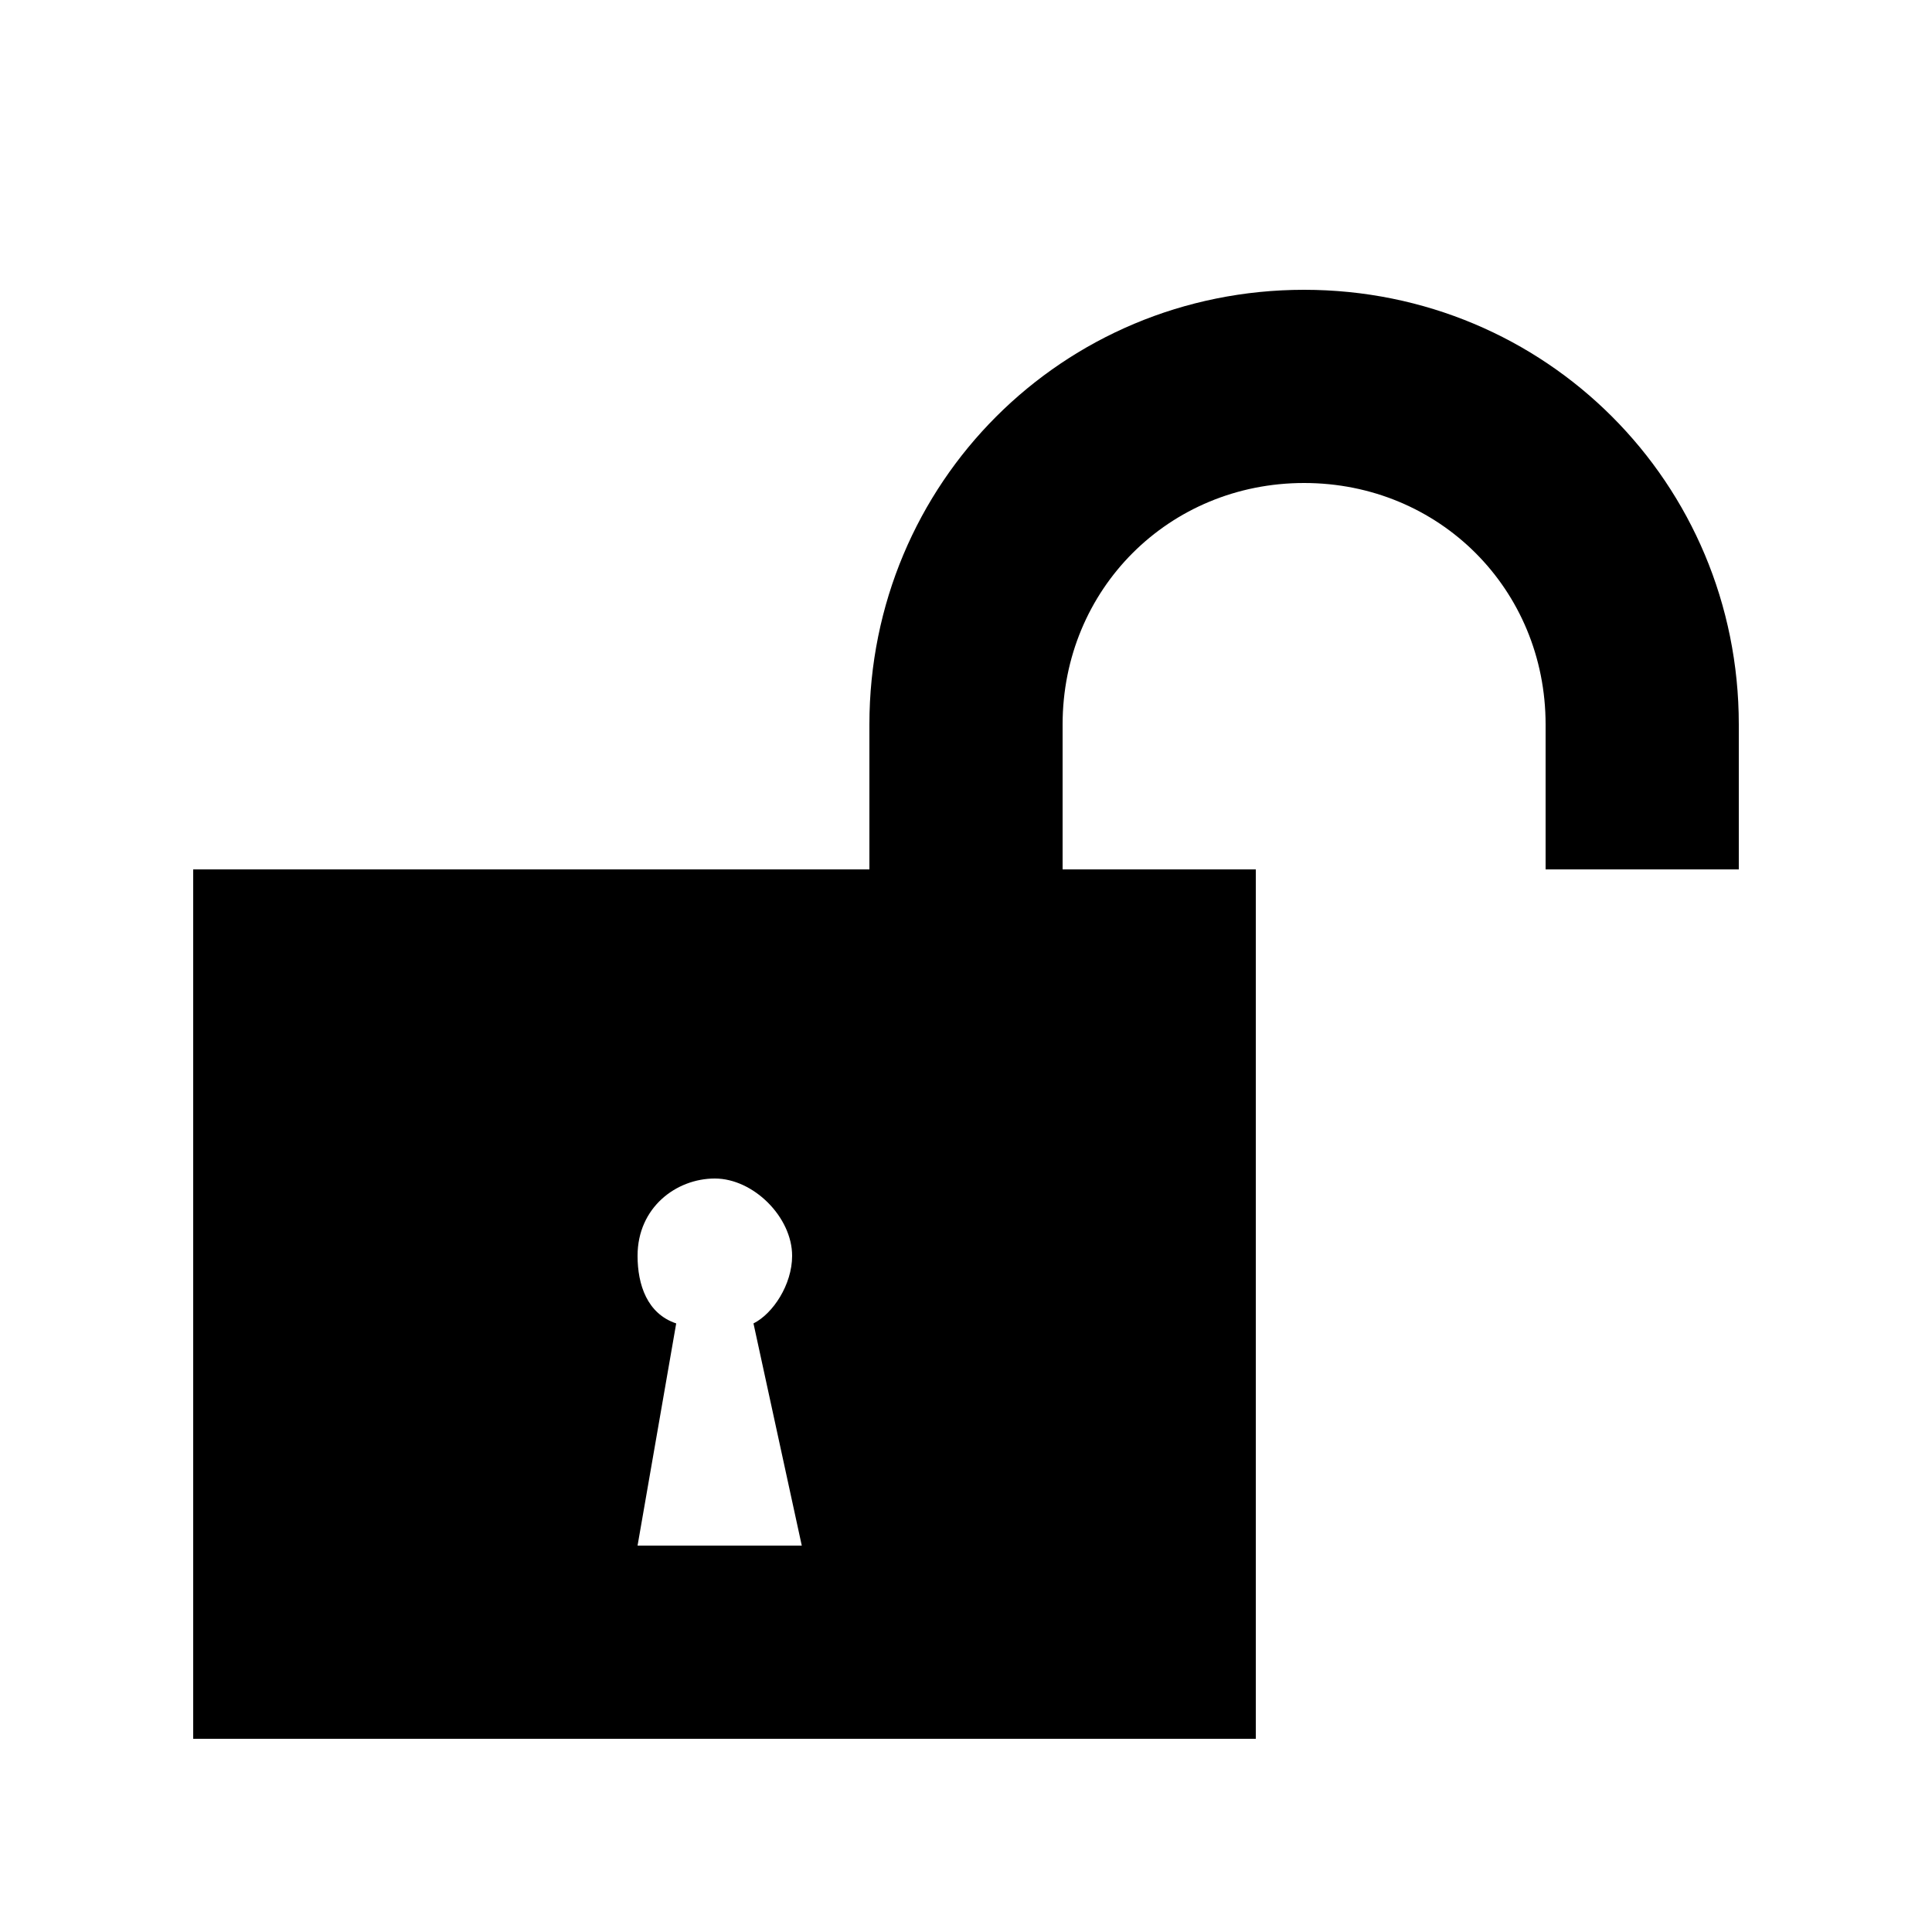 <?xml version="1.0" encoding="utf-8"?>
<!-- Generator: Adobe Illustrator 23.0.4, SVG Export Plug-In . SVG Version: 6.00 Build 0)  -->
<svg version="1.1" id="Layer_1" xmlns="http://www.w3.org/2000/svg" xmlns:xlink="http://www.w3.org/1999/xlink" x="0px" y="0px"
	 viewBox="0 0 20 20" style="enable-background:new 0 0 20 20;" xml:space="preserve">
<g>
	<path d="M13.5,3C11,3,9,5,9,7.5V9H2v9h11V9h-2V7.5C11,6.1,12.1,5,13.5,5S16,6.1,16,7.5V9h2V7.5C18,5,16,3,13.5,3z M8.3,16H6.6
		L7,13.7c-0.3-0.1-0.4-0.4-0.4-0.7c0-0.5,0.4-0.8,0.8-0.8s0.8,0.4,0.8,0.8c0,0.3-0.2,0.6-0.4,0.7L8.3,16z"/>
</g>
</svg>

